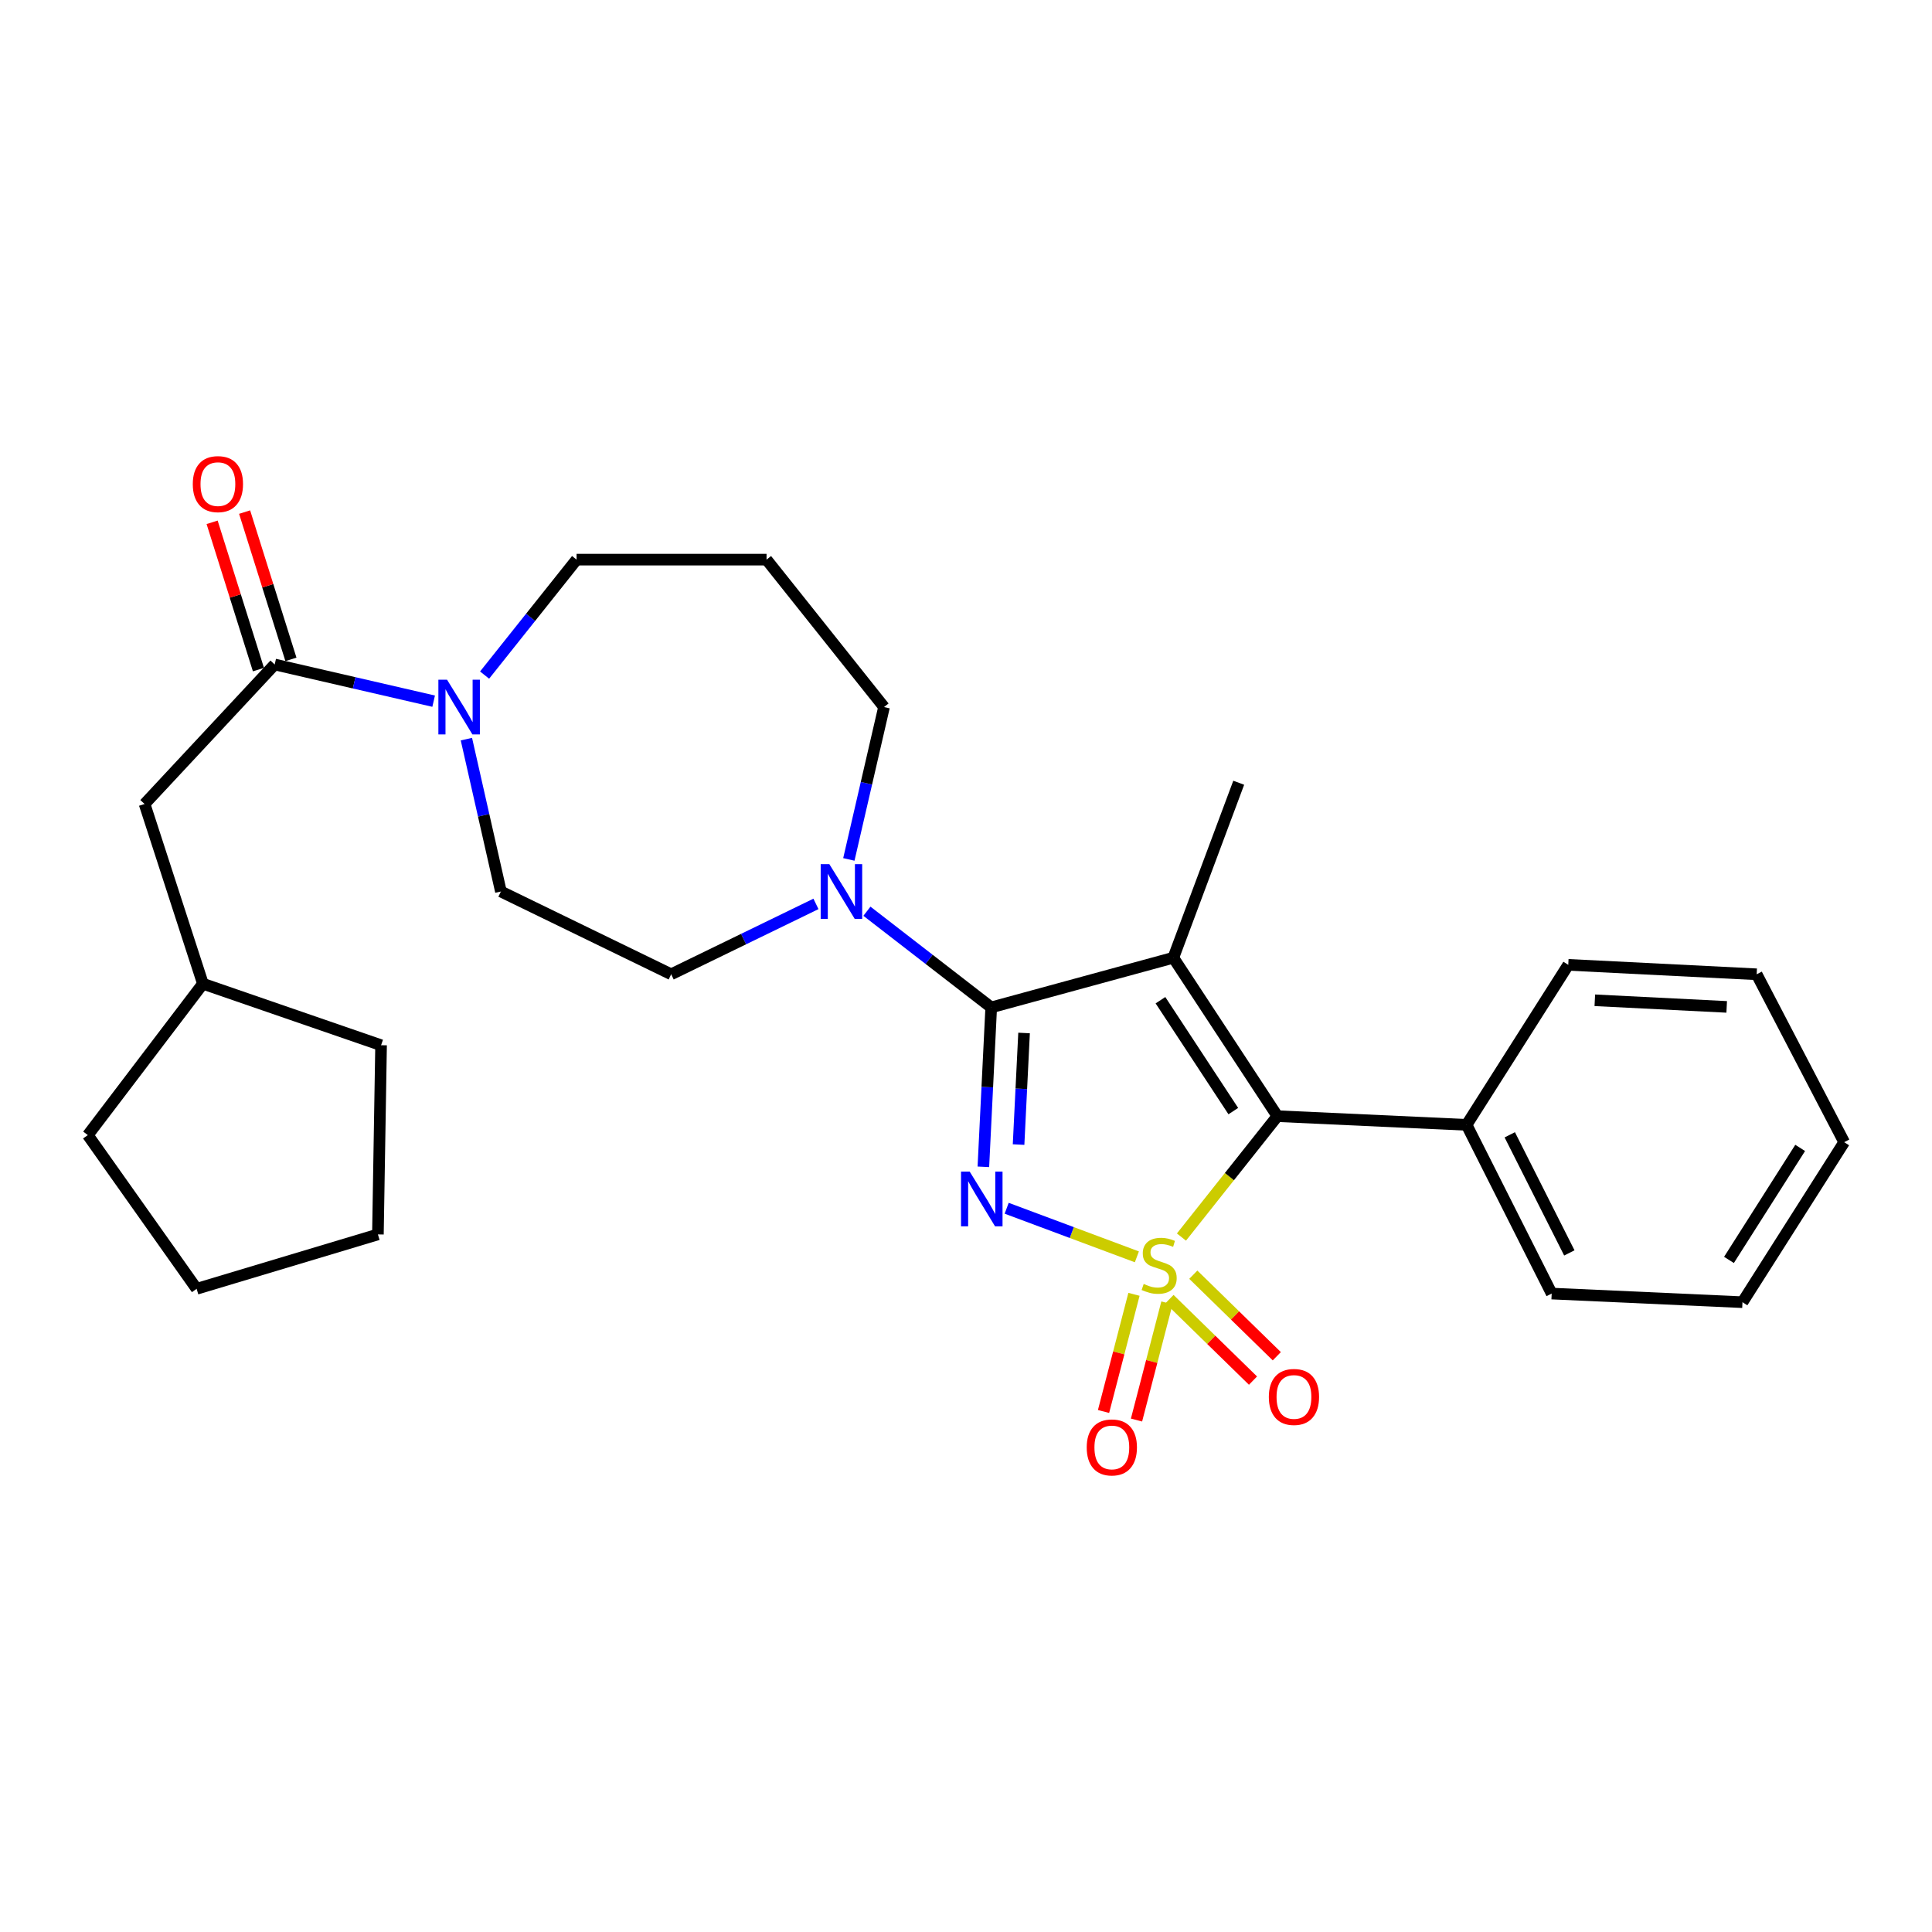 <?xml version='1.0' encoding='iso-8859-1'?>
<svg version='1.1' baseProfile='full'
              xmlns='http://www.w3.org/2000/svg'
                      xmlns:rdkit='http://www.rdkit.org/xml'
                      xmlns:xlink='http://www.w3.org/1999/xlink'
                  xml:space='preserve'
width='1000px' height='1000px' viewBox='0 0 1000 1000'>
<!-- END OF HEADER -->
<rect style='opacity:1.0;fill:#FFFFFF;stroke:none' width='1000' height='1000' x='0' y='0'> </rect>
<path class='bond-0' d='M 588.445,650.539 L 554.749,637.965' style='fill:none;fill-rule:evenodd;stroke:#CCCC00;stroke-width:6px;stroke-linecap:butt;stroke-linejoin:miter;stroke-opacity:1' />
<path class='bond-0' d='M 554.749,637.965 L 521.052,625.39' style='fill:none;fill-rule:evenodd;stroke:#0000FF;stroke-width:6px;stroke-linecap:butt;stroke-linejoin:miter;stroke-opacity:1' />
<path class='bond-3' d='M 611.516,640.298 L 636.345,609.011' style='fill:none;fill-rule:evenodd;stroke:#CCCC00;stroke-width:6px;stroke-linecap:butt;stroke-linejoin:miter;stroke-opacity:1' />
<path class='bond-3' d='M 636.345,609.011 L 661.175,577.723' style='fill:none;fill-rule:evenodd;stroke:#000000;stroke-width:6px;stroke-linecap:butt;stroke-linejoin:miter;stroke-opacity:1' />
<path class='bond-7' d='M 586.943,669.94 L 579.065,700.26' style='fill:none;fill-rule:evenodd;stroke:#CCCC00;stroke-width:6px;stroke-linecap:butt;stroke-linejoin:miter;stroke-opacity:1' />
<path class='bond-7' d='M 579.065,700.26 L 571.187,730.581' style='fill:none;fill-rule:evenodd;stroke:#FF0000;stroke-width:6px;stroke-linecap:butt;stroke-linejoin:miter;stroke-opacity:1' />
<path class='bond-7' d='M 604.01,674.374 L 596.132,704.695' style='fill:none;fill-rule:evenodd;stroke:#CCCC00;stroke-width:6px;stroke-linecap:butt;stroke-linejoin:miter;stroke-opacity:1' />
<path class='bond-7' d='M 596.132,704.695 L 588.254,735.015' style='fill:none;fill-rule:evenodd;stroke:#FF0000;stroke-width:6px;stroke-linecap:butt;stroke-linejoin:miter;stroke-opacity:1' />
<path class='bond-8' d='M 605.333,672.398 L 626.942,693.5' style='fill:none;fill-rule:evenodd;stroke:#CCCC00;stroke-width:6px;stroke-linecap:butt;stroke-linejoin:miter;stroke-opacity:1' />
<path class='bond-8' d='M 626.942,693.5 L 648.551,714.603' style='fill:none;fill-rule:evenodd;stroke:#FF0000;stroke-width:6px;stroke-linecap:butt;stroke-linejoin:miter;stroke-opacity:1' />
<path class='bond-8' d='M 617.653,659.782 L 639.262,680.884' style='fill:none;fill-rule:evenodd;stroke:#CCCC00;stroke-width:6px;stroke-linecap:butt;stroke-linejoin:miter;stroke-opacity:1' />
<path class='bond-8' d='M 639.262,680.884 L 660.871,701.987' style='fill:none;fill-rule:evenodd;stroke:#FF0000;stroke-width:6px;stroke-linecap:butt;stroke-linejoin:miter;stroke-opacity:1' />
<path class='bond-1' d='M 508.989,603.941 L 511.019,562.686' style='fill:none;fill-rule:evenodd;stroke:#0000FF;stroke-width:6px;stroke-linecap:butt;stroke-linejoin:miter;stroke-opacity:1' />
<path class='bond-1' d='M 511.019,562.686 L 513.049,521.431' style='fill:none;fill-rule:evenodd;stroke:#000000;stroke-width:6px;stroke-linecap:butt;stroke-linejoin:miter;stroke-opacity:1' />
<path class='bond-1' d='M 527.211,592.431 L 528.632,563.553' style='fill:none;fill-rule:evenodd;stroke:#0000FF;stroke-width:6px;stroke-linecap:butt;stroke-linejoin:miter;stroke-opacity:1' />
<path class='bond-1' d='M 528.632,563.553 L 530.053,534.674' style='fill:none;fill-rule:evenodd;stroke:#000000;stroke-width:6px;stroke-linecap:butt;stroke-linejoin:miter;stroke-opacity:1' />
<path class='bond-4' d='M 513.049,521.431 L 480.884,496.542' style='fill:none;fill-rule:evenodd;stroke:#000000;stroke-width:6px;stroke-linecap:butt;stroke-linejoin:miter;stroke-opacity:1' />
<path class='bond-4' d='M 480.884,496.542 L 448.719,471.653' style='fill:none;fill-rule:evenodd;stroke:#0000FF;stroke-width:6px;stroke-linecap:butt;stroke-linejoin:miter;stroke-opacity:1' />
<path class='bond-28' d='M 513.049,521.431 L 607.313,495.725' style='fill:none;fill-rule:evenodd;stroke:#000000;stroke-width:6px;stroke-linecap:butt;stroke-linejoin:miter;stroke-opacity:1' />
<path class='bond-2' d='M 607.313,495.725 L 661.175,577.723' style='fill:none;fill-rule:evenodd;stroke:#000000;stroke-width:6px;stroke-linecap:butt;stroke-linejoin:miter;stroke-opacity:1' />
<path class='bond-2' d='M 600.653,517.706 L 638.357,575.104' style='fill:none;fill-rule:evenodd;stroke:#000000;stroke-width:6px;stroke-linecap:butt;stroke-linejoin:miter;stroke-opacity:1' />
<path class='bond-14' d='M 607.313,495.725 L 641.16,405.145' style='fill:none;fill-rule:evenodd;stroke:#000000;stroke-width:6px;stroke-linecap:butt;stroke-linejoin:miter;stroke-opacity:1' />
<path class='bond-9' d='M 661.175,577.723 L 759.102,582.219' style='fill:none;fill-rule:evenodd;stroke:#000000;stroke-width:6px;stroke-linecap:butt;stroke-linejoin:miter;stroke-opacity:1' />
<path class='bond-11' d='M 422.338,467.858 L 384.868,486.072' style='fill:none;fill-rule:evenodd;stroke:#0000FF;stroke-width:6px;stroke-linecap:butt;stroke-linejoin:miter;stroke-opacity:1' />
<path class='bond-11' d='M 384.868,486.072 L 347.397,504.287' style='fill:none;fill-rule:evenodd;stroke:#000000;stroke-width:6px;stroke-linecap:butt;stroke-linejoin:miter;stroke-opacity:1' />
<path class='bond-16' d='M 439.363,444.836 L 448.467,405.402' style='fill:none;fill-rule:evenodd;stroke:#0000FF;stroke-width:6px;stroke-linecap:butt;stroke-linejoin:miter;stroke-opacity:1' />
<path class='bond-16' d='M 448.467,405.402 L 457.571,365.968' style='fill:none;fill-rule:evenodd;stroke:#000000;stroke-width:6px;stroke-linecap:butt;stroke-linejoin:miter;stroke-opacity:1' />
<path class='bond-5' d='M 142.177,343.935 L 183.316,353.43' style='fill:none;fill-rule:evenodd;stroke:#000000;stroke-width:6px;stroke-linecap:butt;stroke-linejoin:miter;stroke-opacity:1' />
<path class='bond-5' d='M 183.316,353.43 L 224.456,362.924' style='fill:none;fill-rule:evenodd;stroke:#0000FF;stroke-width:6px;stroke-linecap:butt;stroke-linejoin:miter;stroke-opacity:1' />
<path class='bond-10' d='M 142.177,343.935 L 74.835,416.146' style='fill:none;fill-rule:evenodd;stroke:#000000;stroke-width:6px;stroke-linecap:butt;stroke-linejoin:miter;stroke-opacity:1' />
<path class='bond-13' d='M 150.588,341.29 L 138.599,303.174' style='fill:none;fill-rule:evenodd;stroke:#000000;stroke-width:6px;stroke-linecap:butt;stroke-linejoin:miter;stroke-opacity:1' />
<path class='bond-13' d='M 138.599,303.174 L 126.61,265.058' style='fill:none;fill-rule:evenodd;stroke:#FF0000;stroke-width:6px;stroke-linecap:butt;stroke-linejoin:miter;stroke-opacity:1' />
<path class='bond-13' d='M 133.766,346.581 L 121.778,308.465' style='fill:none;fill-rule:evenodd;stroke:#000000;stroke-width:6px;stroke-linecap:butt;stroke-linejoin:miter;stroke-opacity:1' />
<path class='bond-13' d='M 121.778,308.465 L 109.789,270.349' style='fill:none;fill-rule:evenodd;stroke:#FF0000;stroke-width:6px;stroke-linecap:butt;stroke-linejoin:miter;stroke-opacity:1' />
<path class='bond-6' d='M 241.406,382.575 L 250.336,422.011' style='fill:none;fill-rule:evenodd;stroke:#0000FF;stroke-width:6px;stroke-linecap:butt;stroke-linejoin:miter;stroke-opacity:1' />
<path class='bond-6' d='M 250.336,422.011 L 259.267,461.446' style='fill:none;fill-rule:evenodd;stroke:#000000;stroke-width:6px;stroke-linecap:butt;stroke-linejoin:miter;stroke-opacity:1' />
<path class='bond-30' d='M 250.824,349.425 L 274.629,319.543' style='fill:none;fill-rule:evenodd;stroke:#0000FF;stroke-width:6px;stroke-linecap:butt;stroke-linejoin:miter;stroke-opacity:1' />
<path class='bond-30' d='M 274.629,319.543 L 298.434,289.662' style='fill:none;fill-rule:evenodd;stroke:#000000;stroke-width:6px;stroke-linecap:butt;stroke-linejoin:miter;stroke-opacity:1' />
<path class='bond-19' d='M 759.102,582.219 L 803.148,669.547' style='fill:none;fill-rule:evenodd;stroke:#000000;stroke-width:6px;stroke-linecap:butt;stroke-linejoin:miter;stroke-opacity:1' />
<path class='bond-19' d='M 781.454,587.377 L 812.286,648.506' style='fill:none;fill-rule:evenodd;stroke:#000000;stroke-width:6px;stroke-linecap:butt;stroke-linejoin:miter;stroke-opacity:1' />
<path class='bond-20' d='M 759.102,582.219 L 811.73,499.398' style='fill:none;fill-rule:evenodd;stroke:#000000;stroke-width:6px;stroke-linecap:butt;stroke-linejoin:miter;stroke-opacity:1' />
<path class='bond-18' d='M 74.835,416.146 L 105.028,509.185' style='fill:none;fill-rule:evenodd;stroke:#000000;stroke-width:6px;stroke-linecap:butt;stroke-linejoin:miter;stroke-opacity:1' />
<path class='bond-12' d='M 347.397,504.287 L 259.267,461.446' style='fill:none;fill-rule:evenodd;stroke:#000000;stroke-width:6px;stroke-linecap:butt;stroke-linejoin:miter;stroke-opacity:1' />
<path class='bond-15' d='M 396.763,289.662 L 457.571,365.968' style='fill:none;fill-rule:evenodd;stroke:#000000;stroke-width:6px;stroke-linecap:butt;stroke-linejoin:miter;stroke-opacity:1' />
<path class='bond-17' d='M 396.763,289.662 L 298.434,289.662' style='fill:none;fill-rule:evenodd;stroke:#000000;stroke-width:6px;stroke-linecap:butt;stroke-linejoin:miter;stroke-opacity:1' />
<path class='bond-21' d='M 105.028,509.185 L 45.455,587.529' style='fill:none;fill-rule:evenodd;stroke:#000000;stroke-width:6px;stroke-linecap:butt;stroke-linejoin:miter;stroke-opacity:1' />
<path class='bond-22' d='M 105.028,509.185 L 197.244,541.005' style='fill:none;fill-rule:evenodd;stroke:#000000;stroke-width:6px;stroke-linecap:butt;stroke-linejoin:miter;stroke-opacity:1' />
<path class='bond-23' d='M 803.148,669.547 L 901.898,674.014' style='fill:none;fill-rule:evenodd;stroke:#000000;stroke-width:6px;stroke-linecap:butt;stroke-linejoin:miter;stroke-opacity:1' />
<path class='bond-24' d='M 811.73,499.398 L 909.246,504.287' style='fill:none;fill-rule:evenodd;stroke:#000000;stroke-width:6px;stroke-linecap:butt;stroke-linejoin:miter;stroke-opacity:1' />
<path class='bond-24' d='M 825.474,517.743 L 893.735,521.165' style='fill:none;fill-rule:evenodd;stroke:#000000;stroke-width:6px;stroke-linecap:butt;stroke-linejoin:miter;stroke-opacity:1' />
<path class='bond-26' d='M 45.455,587.529 L 101.776,667.088' style='fill:none;fill-rule:evenodd;stroke:#000000;stroke-width:6px;stroke-linecap:butt;stroke-linejoin:miter;stroke-opacity:1' />
<path class='bond-25' d='M 197.244,541.005 L 195.608,638.932' style='fill:none;fill-rule:evenodd;stroke:#000000;stroke-width:6px;stroke-linecap:butt;stroke-linejoin:miter;stroke-opacity:1' />
<path class='bond-29' d='M 901.898,674.014 L 954.545,591.193' style='fill:none;fill-rule:evenodd;stroke:#000000;stroke-width:6px;stroke-linecap:butt;stroke-linejoin:miter;stroke-opacity:1' />
<path class='bond-29' d='M 894.914,652.131 L 931.767,594.156' style='fill:none;fill-rule:evenodd;stroke:#000000;stroke-width:6px;stroke-linecap:butt;stroke-linejoin:miter;stroke-opacity:1' />
<path class='bond-27' d='M 909.246,504.287 L 954.545,591.193' style='fill:none;fill-rule:evenodd;stroke:#000000;stroke-width:6px;stroke-linecap:butt;stroke-linejoin:miter;stroke-opacity:1' />
<path class='bond-31' d='M 195.608,638.932 L 101.776,667.088' style='fill:none;fill-rule:evenodd;stroke:#000000;stroke-width:6px;stroke-linecap:butt;stroke-linejoin:miter;stroke-opacity:1' />
<path  class='atom-0' d='M 591.975 664.562
Q 592.295 664.682, 593.615 665.242
Q 594.935 665.802, 596.375 666.162
Q 597.855 666.482, 599.295 666.482
Q 601.975 666.482, 603.535 665.202
Q 605.095 663.882, 605.095 661.602
Q 605.095 660.042, 604.295 659.082
Q 603.535 658.122, 602.335 657.602
Q 601.135 657.082, 599.135 656.482
Q 596.615 655.722, 595.095 655.002
Q 593.615 654.282, 592.535 652.762
Q 591.495 651.242, 591.495 648.682
Q 591.495 645.122, 593.895 642.922
Q 596.335 640.722, 601.135 640.722
Q 604.415 640.722, 608.135 642.282
L 607.215 645.362
Q 603.815 643.962, 601.255 643.962
Q 598.495 643.962, 596.975 645.122
Q 595.455 646.242, 595.495 648.202
Q 595.495 649.722, 596.255 650.642
Q 597.055 651.562, 598.175 652.082
Q 599.335 652.602, 601.255 653.202
Q 603.815 654.002, 605.335 654.802
Q 606.855 655.602, 607.935 657.242
Q 609.055 658.842, 609.055 661.602
Q 609.055 665.522, 606.415 667.642
Q 603.815 669.722, 599.455 669.722
Q 596.935 669.722, 595.015 669.162
Q 593.135 668.642, 590.895 667.722
L 591.975 664.562
' fill='#CCCC00'/>
<path  class='atom-1' d='M 501.91 606.423
L 511.19 621.423
Q 512.11 622.903, 513.59 625.583
Q 515.07 628.263, 515.15 628.423
L 515.15 606.423
L 518.91 606.423
L 518.91 634.743
L 515.03 634.743
L 505.07 618.343
Q 503.91 616.423, 502.67 614.223
Q 501.47 612.023, 501.11 611.343
L 501.11 634.743
L 497.43 634.743
L 497.43 606.423
L 501.91 606.423
' fill='#0000FF'/>
<path  class='atom-5' d='M 429.268 447.286
L 438.548 462.286
Q 439.468 463.766, 440.948 466.446
Q 442.428 469.126, 442.508 469.286
L 442.508 447.286
L 446.268 447.286
L 446.268 475.606
L 442.388 475.606
L 432.428 459.206
Q 431.268 457.286, 430.028 455.086
Q 428.828 452.886, 428.468 452.206
L 428.468 475.606
L 424.788 475.606
L 424.788 447.286
L 429.268 447.286
' fill='#0000FF'/>
<path  class='atom-7' d='M 231.385 351.808
L 240.665 366.808
Q 241.585 368.288, 243.065 370.968
Q 244.545 373.648, 244.625 373.808
L 244.625 351.808
L 248.385 351.808
L 248.385 380.128
L 244.505 380.128
L 234.545 363.728
Q 233.385 361.808, 232.145 359.608
Q 230.945 357.408, 230.585 356.728
L 230.585 380.128
L 226.905 380.128
L 226.905 351.808
L 231.385 351.808
' fill='#0000FF'/>
<path  class='atom-8' d='M 562.483 749.185
Q 562.483 742.385, 565.843 738.585
Q 569.203 734.785, 575.483 734.785
Q 581.763 734.785, 585.123 738.585
Q 588.483 742.385, 588.483 749.185
Q 588.483 756.065, 585.083 759.985
Q 581.683 763.865, 575.483 763.865
Q 569.243 763.865, 565.843 759.985
Q 562.483 756.105, 562.483 749.185
M 575.483 760.665
Q 579.803 760.665, 582.123 757.785
Q 584.483 754.865, 584.483 749.185
Q 584.483 743.625, 582.123 740.825
Q 579.803 737.985, 575.483 737.985
Q 571.163 737.985, 568.803 740.785
Q 566.483 743.585, 566.483 749.185
Q 566.483 754.905, 568.803 757.785
Q 571.163 760.665, 575.483 760.665
' fill='#FF0000'/>
<path  class='atom-9' d='M 656.747 723.058
Q 656.747 716.258, 660.107 712.458
Q 663.467 708.658, 669.747 708.658
Q 676.027 708.658, 679.387 712.458
Q 682.747 716.258, 682.747 723.058
Q 682.747 729.938, 679.347 733.858
Q 675.947 737.738, 669.747 737.738
Q 663.507 737.738, 660.107 733.858
Q 656.747 729.978, 656.747 723.058
M 669.747 734.538
Q 674.067 734.538, 676.387 731.658
Q 678.747 728.738, 678.747 723.058
Q 678.747 717.498, 676.387 714.698
Q 674.067 711.858, 669.747 711.858
Q 665.427 711.858, 663.067 714.658
Q 660.747 717.458, 660.747 723.058
Q 660.747 728.778, 663.067 731.658
Q 665.427 734.538, 669.747 734.538
' fill='#FF0000'/>
<path  class='atom-14' d='M 99.787 250.575
Q 99.787 243.775, 103.147 239.975
Q 106.507 236.175, 112.787 236.175
Q 119.067 236.175, 122.427 239.975
Q 125.787 243.775, 125.787 250.575
Q 125.787 257.455, 122.387 261.375
Q 118.987 265.255, 112.787 265.255
Q 106.547 265.255, 103.147 261.375
Q 99.787 257.495, 99.787 250.575
M 112.787 262.055
Q 117.107 262.055, 119.427 259.175
Q 121.787 256.255, 121.787 250.575
Q 121.787 245.015, 119.427 242.215
Q 117.107 239.375, 112.787 239.375
Q 108.467 239.375, 106.107 242.175
Q 103.787 244.975, 103.787 250.575
Q 103.787 256.295, 106.107 259.175
Q 108.467 262.055, 112.787 262.055
' fill='#FF0000'/>
</svg>
